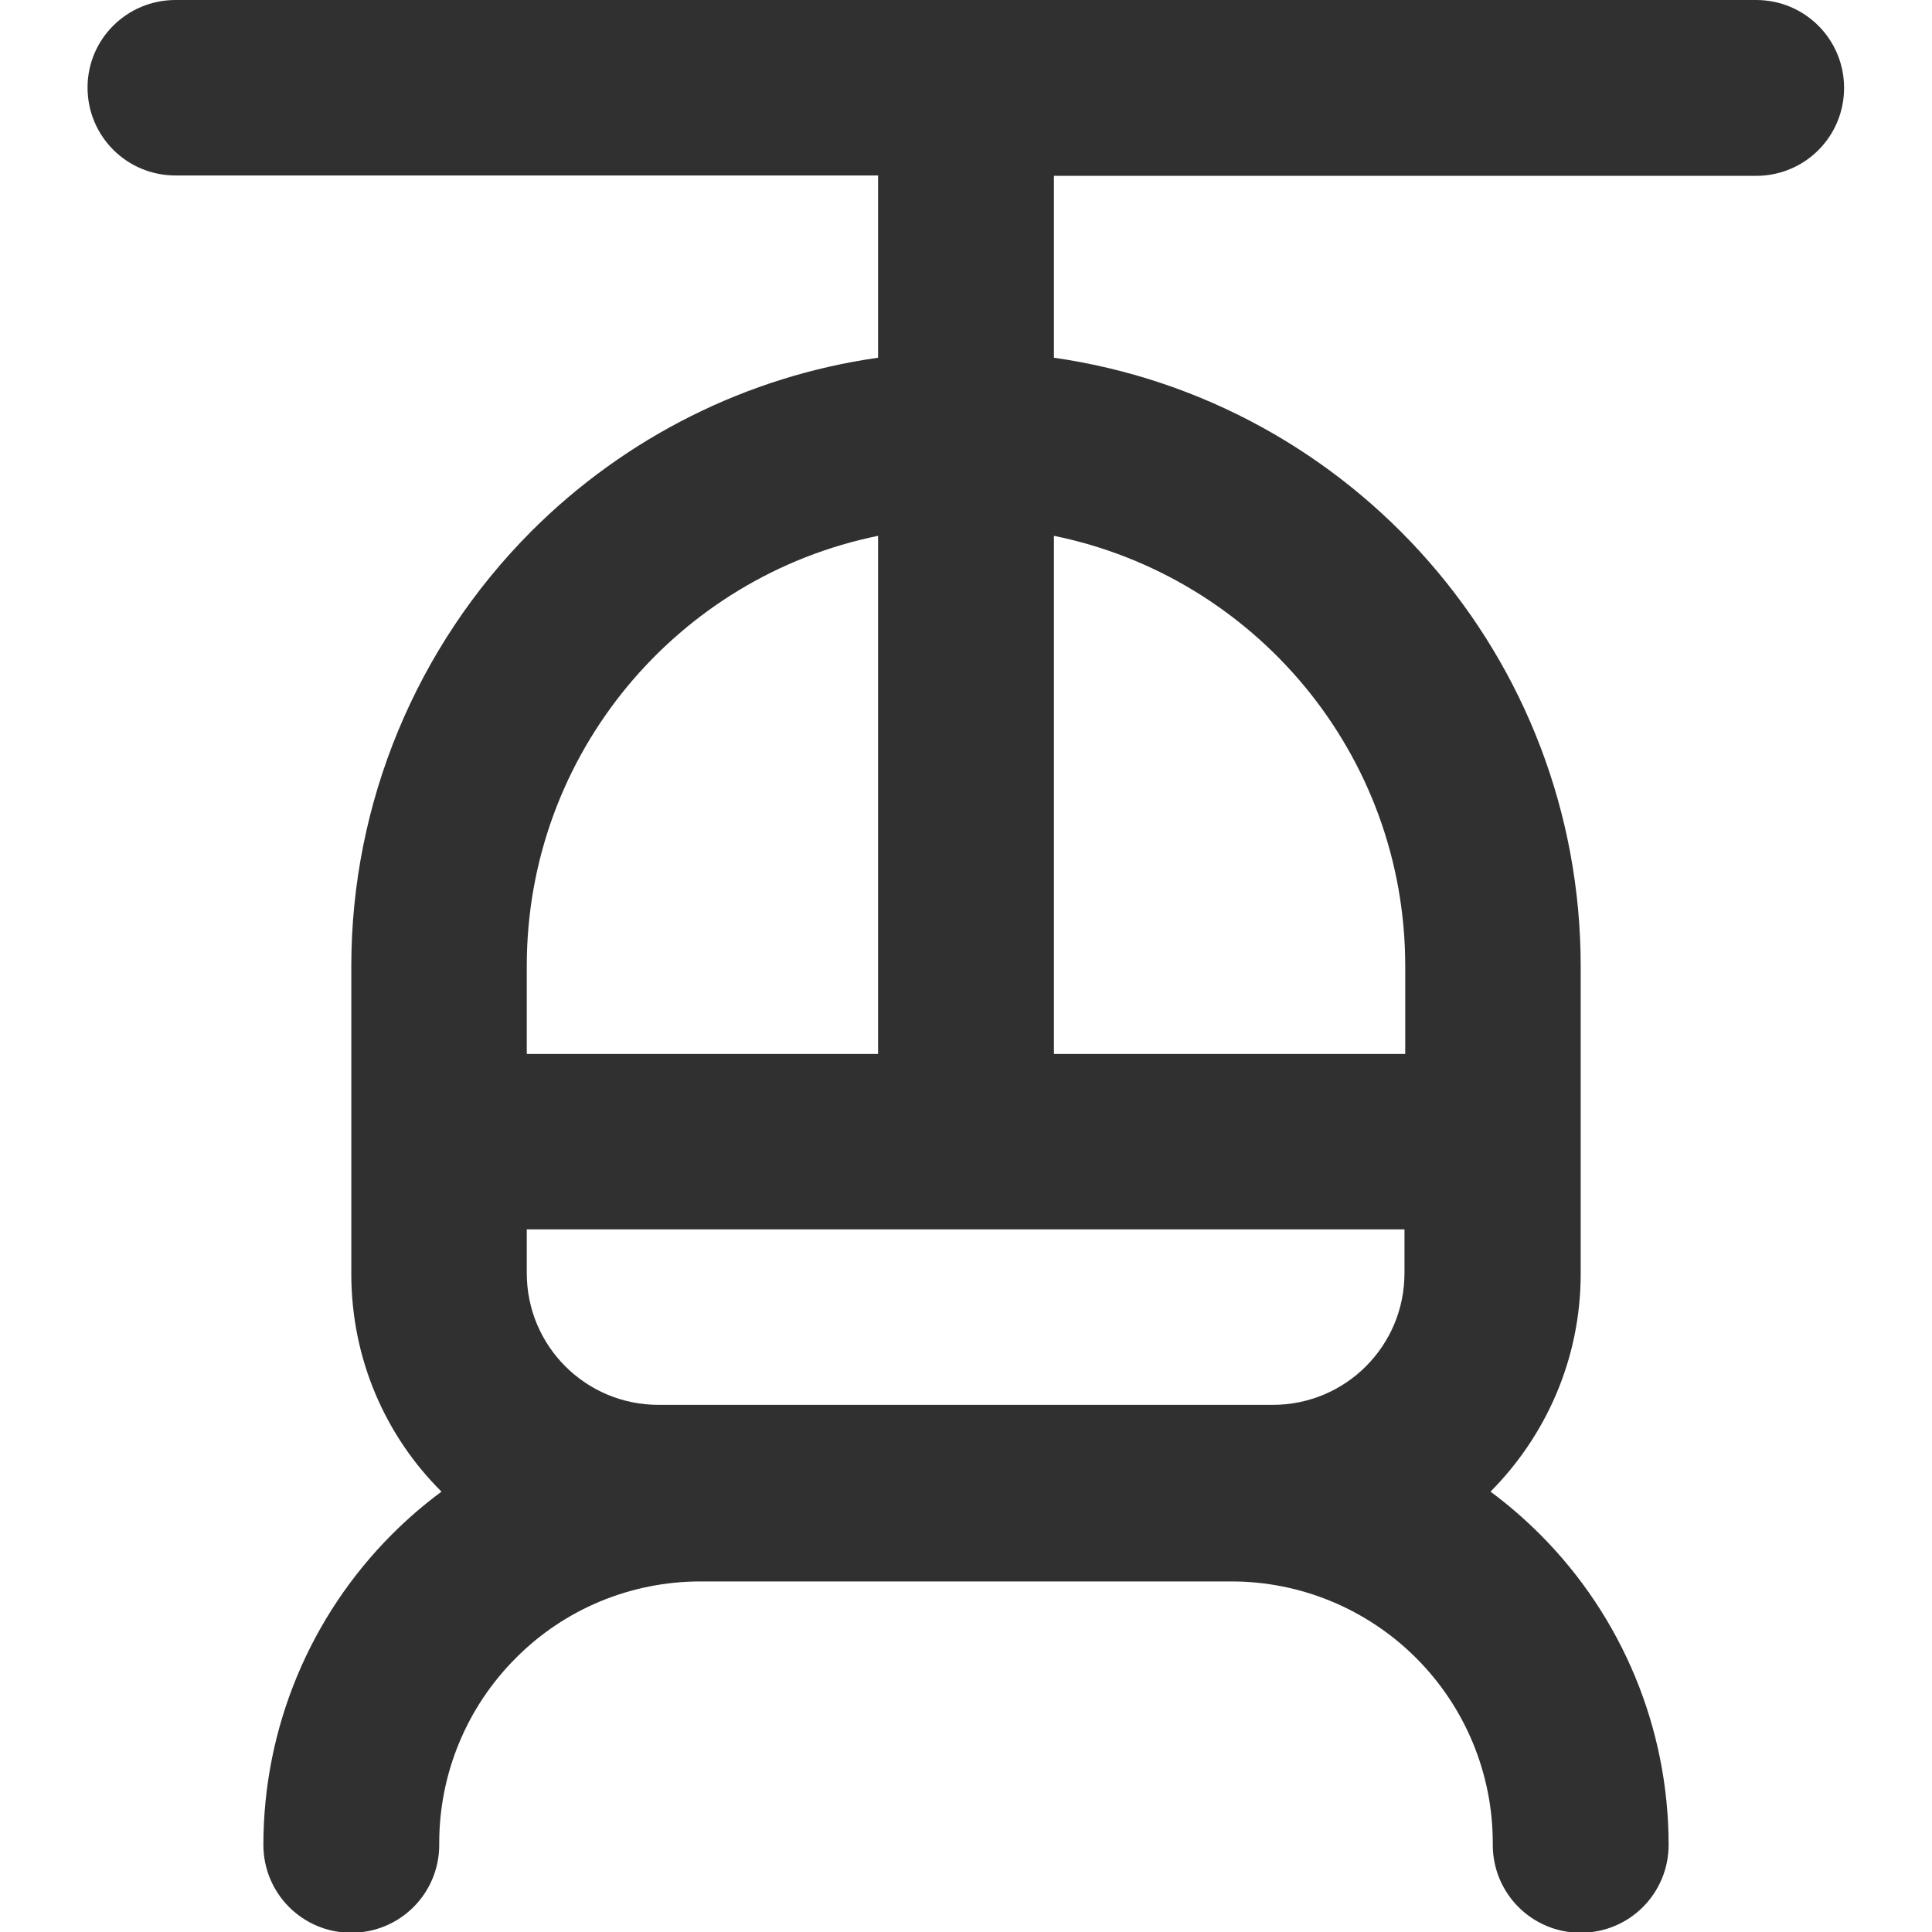 <svg xmlns="http://www.w3.org/2000/svg" viewBox="0 0 512 512" style="enable-background:new 0 0 512 512" xml:space="preserve"><path d="M296.7 366.5H110.5c-12.9 0-23.3-10.4-23.3-23.3S97.7 320 110.5 320h418.9c12.9 0 23.3 10.4 23.3 23.3s-10.4 23.3-23.3 23.3H343.3v48.2c79 11.3 139.6 79.2 139.6 161.3v81.5c0 22.5-9.2 42.9-23.9 57.7 4.6 3.4 9 7.2 13.1 11.3 21.8 21.8 34.1 51.4 34.1 82.3 0 12.9-10.4 23.3-23.3 23.3s-23.3-10.4-23.3-23.3v-.5c0-18.4-7.3-36-20.3-49s-30.6-20.3-48.9-20.3H249.6c-18.4 0-36 7.3-48.9 20.3-13 13-20.3 30.6-20.3 49v.5c0 12.9-10.4 23.3-23.3 23.3s-23.3-10.4-23.3-23.3c0-30.9 12.3-60.5 34.1-82.3 4.1-4.1 8.5-7.9 13.1-11.3-14.8-14.7-23.9-35.1-23.9-57.7V576c0-43.2 17.2-84.6 47.7-115.2 25-25 57.3-41.1 91.9-46v-48.3zm139.7 279.3H203.6v11.6c0 19.3 15.6 34.9 34.9 34.9H401.3c19.3 0 34.9-15.6 34.9-34.9v-11.6zM343.3 462v137.3h93.1V576c0-56.3-40-103.2-93.1-114zm-46.6 0c-53.1 10.8-93.1 57.7-93.1 114v23.3h93.1V462z" style="fill-rule:evenodd;clip-rule:evenodd;fill:#303030" transform="translate(-64 -320)"/></svg>